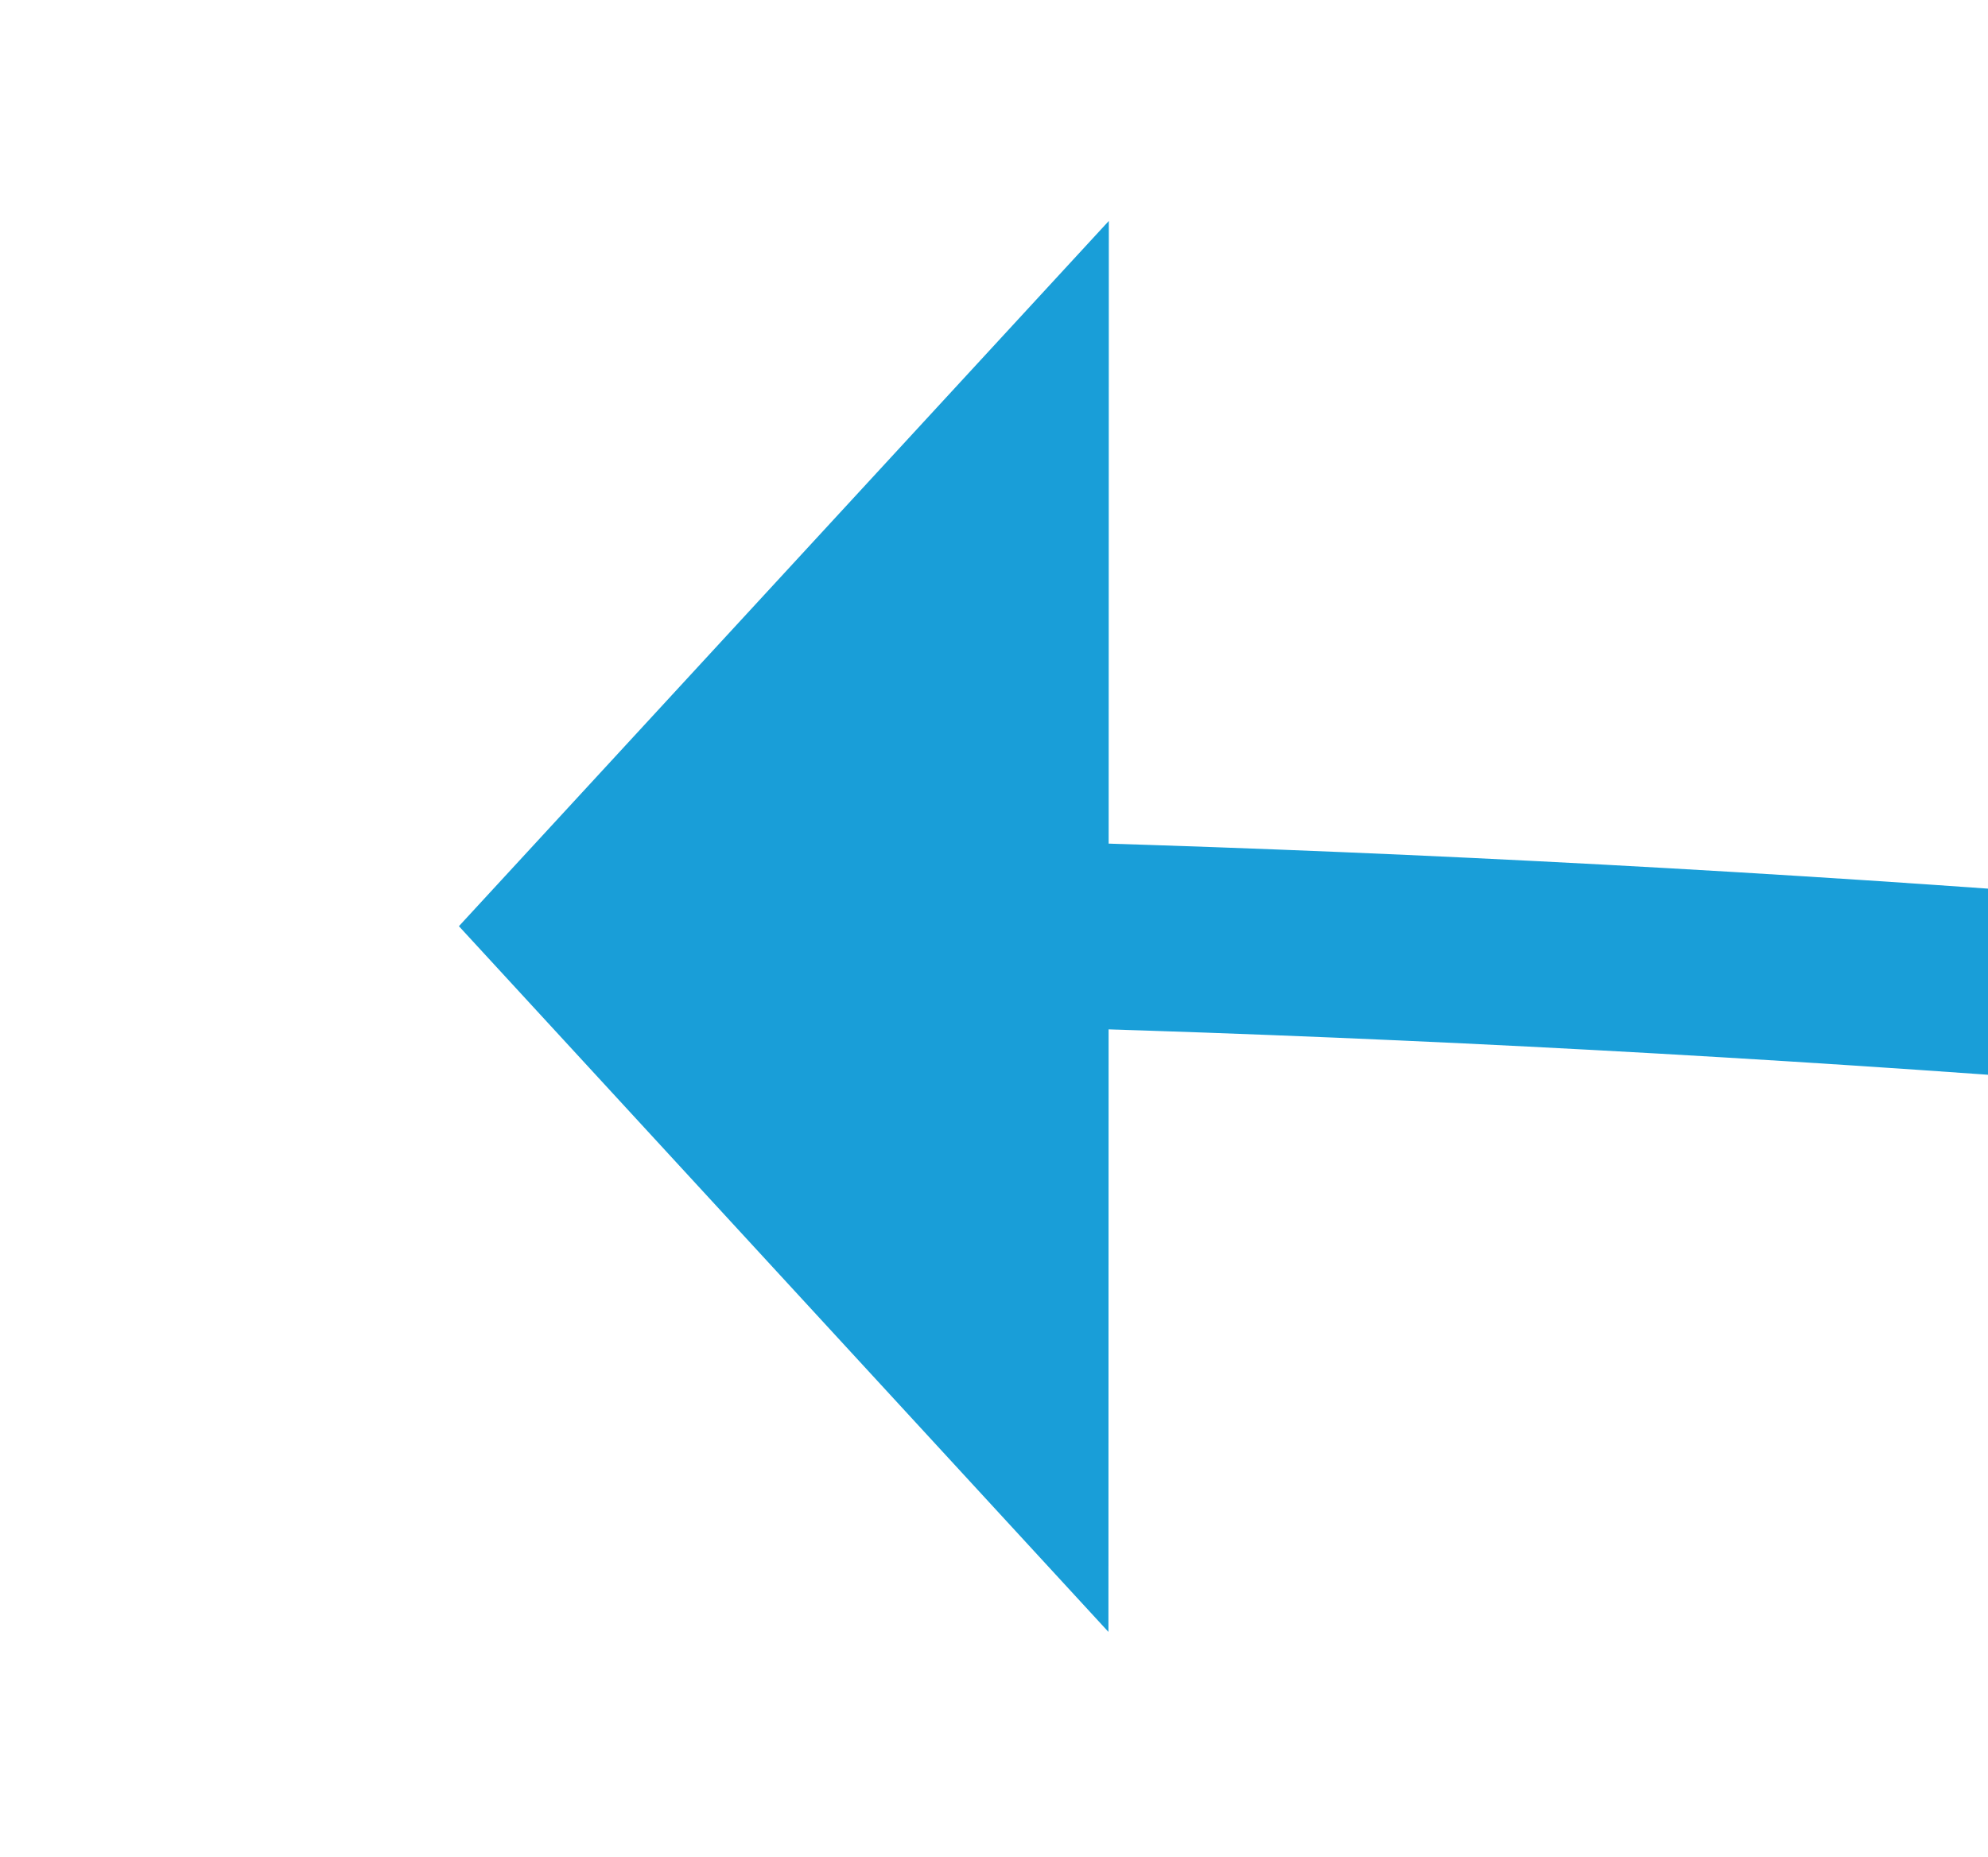 ﻿<?xml version="1.0" encoding="utf-8"?>
<svg version="1.1" xmlns:xlink="http://www.w3.org/1999/xlink" width="21.413px" height="20px" viewBox="591.316 151.249 21.413 20" xmlns="http://www.w3.org/2000/svg">
  <g transform="matrix(0.731 0.682 -0.682 0.731 271.651 -367.227 )">
    <path d="M 801 77  C 712.988 93.764  646.802 121.753  602.443 160.967  " stroke-width="2" stroke-dasharray="0" stroke="rgba(25, 158, 216, 1)" fill="none" class="stroke" />
    <path d="M 597.937 154.668  L 598 165  L 608.303 165.785  L 597.937 154.668  Z " fill-rule="nonzero" fill="rgba(25, 158, 216, 1)" stroke="none" class="fill" />
  </g>
</svg>